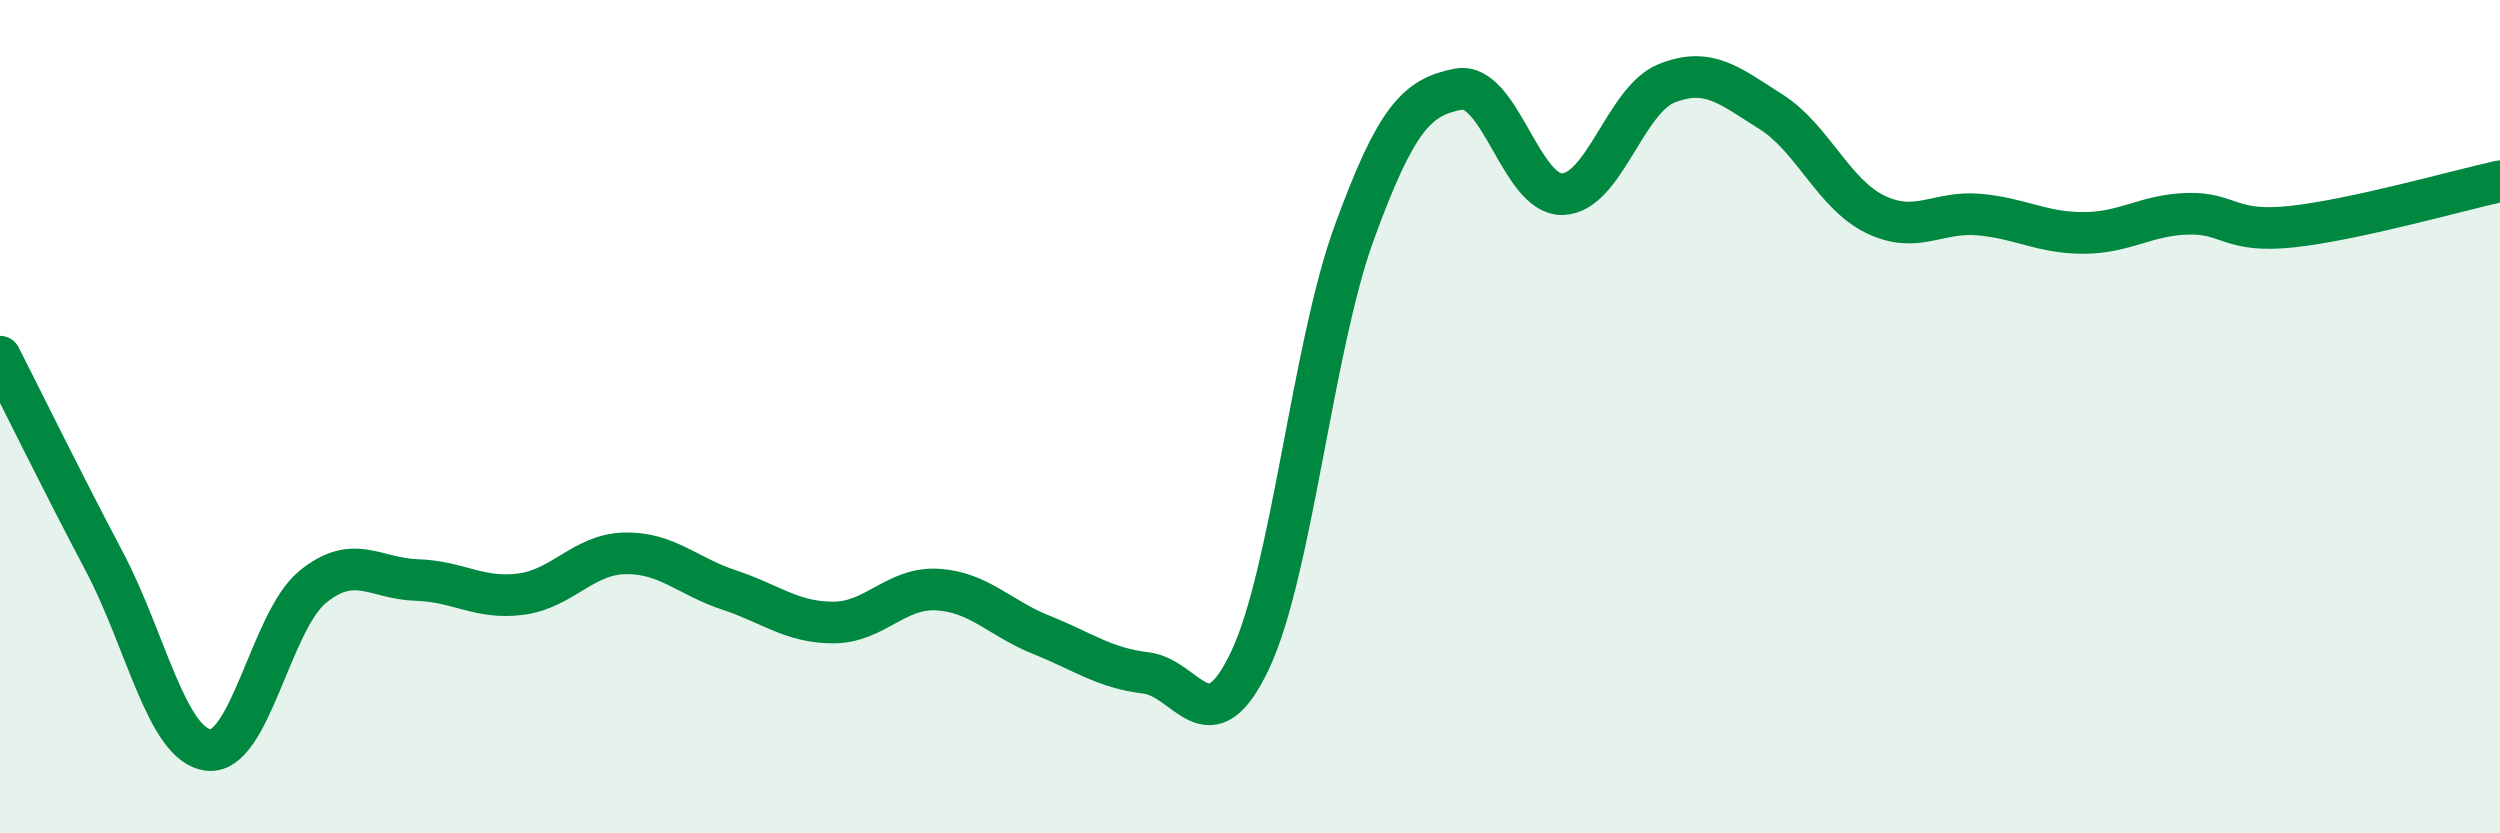 
    <svg width="60" height="20" viewBox="0 0 60 20" xmlns="http://www.w3.org/2000/svg">
      <path
        d="M 0,8.56 C 0.5,9.54 1.5,11.58 2.5,13.47 C 3.5,15.36 4,17.88 5,18 C 6,18.12 6.5,14.91 7.5,14.09 C 8.5,13.27 9,13.89 10,13.92 C 11,13.95 11.5,14.39 12.5,14.26 C 13.5,14.13 14,13.3 15,13.28 C 16,13.26 16.5,13.83 17.5,14.16 C 18.5,14.49 19,14.94 20,14.94 C 21,14.94 21.5,14.09 22.5,14.15 C 23.5,14.21 24,14.84 25,15.24 C 26,15.64 26.5,16.03 27.5,16.15 C 28.5,16.27 29,17.96 30,15.85 C 31,13.74 31.5,8.33 32.5,5.59 C 33.5,2.85 34,2.33 35,2.14 C 36,1.95 36.5,4.69 37.5,4.66 C 38.5,4.63 39,2.4 40,2 C 41,1.6 41.5,2.05 42.5,2.68 C 43.5,3.31 44,4.65 45,5.14 C 46,5.63 46.5,5.06 47.5,5.15 C 48.5,5.24 49,5.59 50,5.59 C 51,5.59 51.5,5.16 52.5,5.13 C 53.5,5.1 53.5,5.6 55,5.44 C 56.5,5.28 59,4.57 60,4.35L60 20L0 20Z"
        fill="#008740"
        opacity="0.1"
        stroke-linecap="round"
        stroke-linejoin="round"
      />
      <path
        d="M 0,8.56 C 0.5,9.54 1.5,11.58 2.5,13.47 C 3.5,15.36 4,17.88 5,18 C 6,18.12 6.5,14.91 7.5,14.09 C 8.5,13.27 9,13.89 10,13.92 C 11,13.95 11.5,14.39 12.5,14.26 C 13.5,14.13 14,13.3 15,13.28 C 16,13.26 16.5,13.83 17.5,14.16 C 18.5,14.49 19,14.94 20,14.94 C 21,14.94 21.5,14.09 22.5,14.15 C 23.5,14.21 24,14.84 25,15.24 C 26,15.64 26.5,16.03 27.5,16.15 C 28.5,16.27 29,17.96 30,15.85 C 31,13.74 31.5,8.33 32.5,5.59 C 33.5,2.85 34,2.33 35,2.14 C 36,1.95 36.5,4.69 37.5,4.66 C 38.5,4.63 39,2.4 40,2 C 41,1.6 41.5,2.05 42.5,2.68 C 43.5,3.31 44,4.65 45,5.14 C 46,5.63 46.5,5.06 47.5,5.15 C 48.5,5.24 49,5.59 50,5.59 C 51,5.59 51.5,5.16 52.5,5.13 C 53.5,5.1 53.5,5.6 55,5.44 C 56.5,5.28 59,4.57 60,4.35"
        stroke="#008740"
        stroke-width="1"
        fill="none"
        stroke-linecap="round"
        stroke-linejoin="round"
      />
    </svg>
  